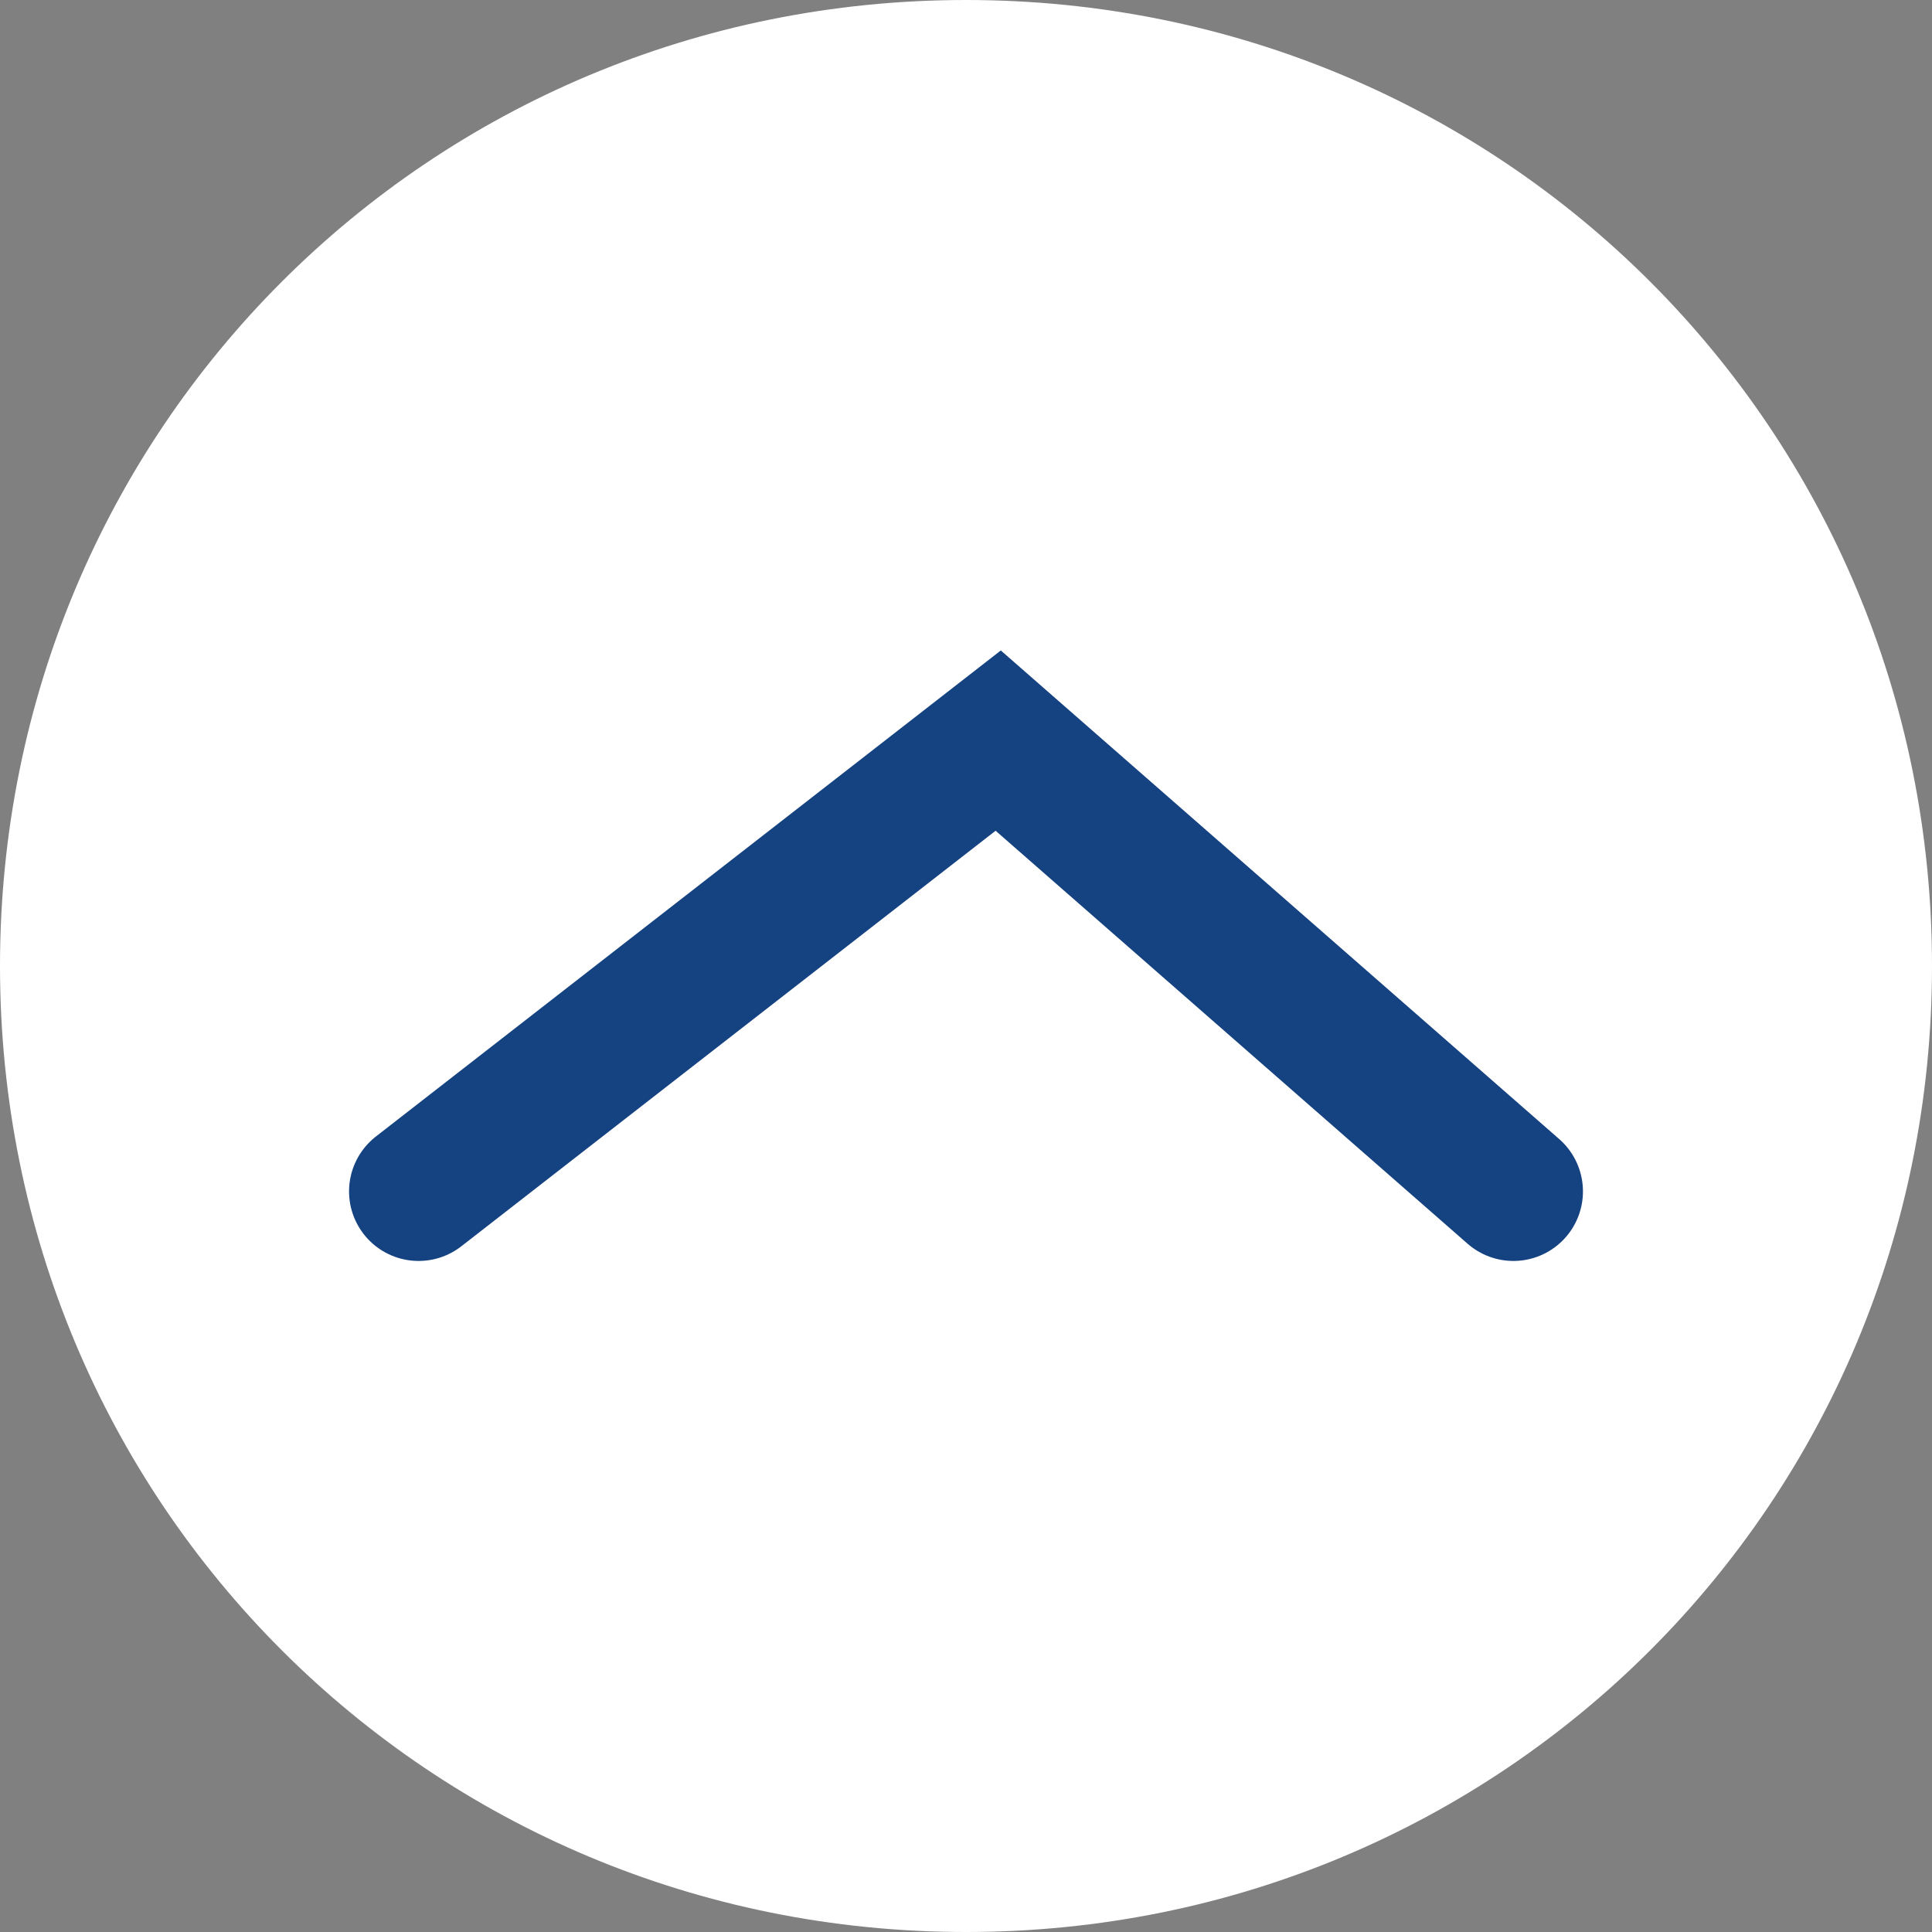 <?xml version="1.0" encoding="utf-8"?>
<!-- Generator: Adobe Illustrator 21.0.2, SVG Export Plug-In . SVG Version: 6.00 Build 0)  -->
<svg version="1.0" id="Ebene_1" xmlns="http://www.w3.org/2000/svg" xmlns:xlink="http://www.w3.org/1999/xlink" x="0px" y="0px"
	 viewBox="0 0 18 18" style="enable-background:new 0 0 18 18;" xml:space="preserve">
<rect x="0" y="0" width="18" height="18" fill="#808080" stroke="none"/>
<style type="text/css">
	.st0{clip-path:url(#SVGID_2_);fill:#FFFFFF;}
	.st1{fill:none;stroke:#154281;stroke-width:1.296;stroke-linecap:round;}
</style>
<g>
	<defs>
		<path id="SVGID_1_" d="M9,18L9,18c5,0,9-4,9-9v0c0-5-4-9-9-9h0C4,0,0,4,0,9v0C0,14,4,18,9,18z"/>
	</defs>
	<clipPath id="SVGID_2_">
		<use xlink:href="#SVGID_1_"  style="overflow:visible;"/>
	</clipPath>
	<path class="st0" d="M9,18c5,0,9-4,9-9s-4-9-9-9S0,4,0,9S4,18,9,18"/>
</g>
<polyline class="st1" points="3.9,11.1 9.3,6.9 14.1,11.1 "/>
</svg>
